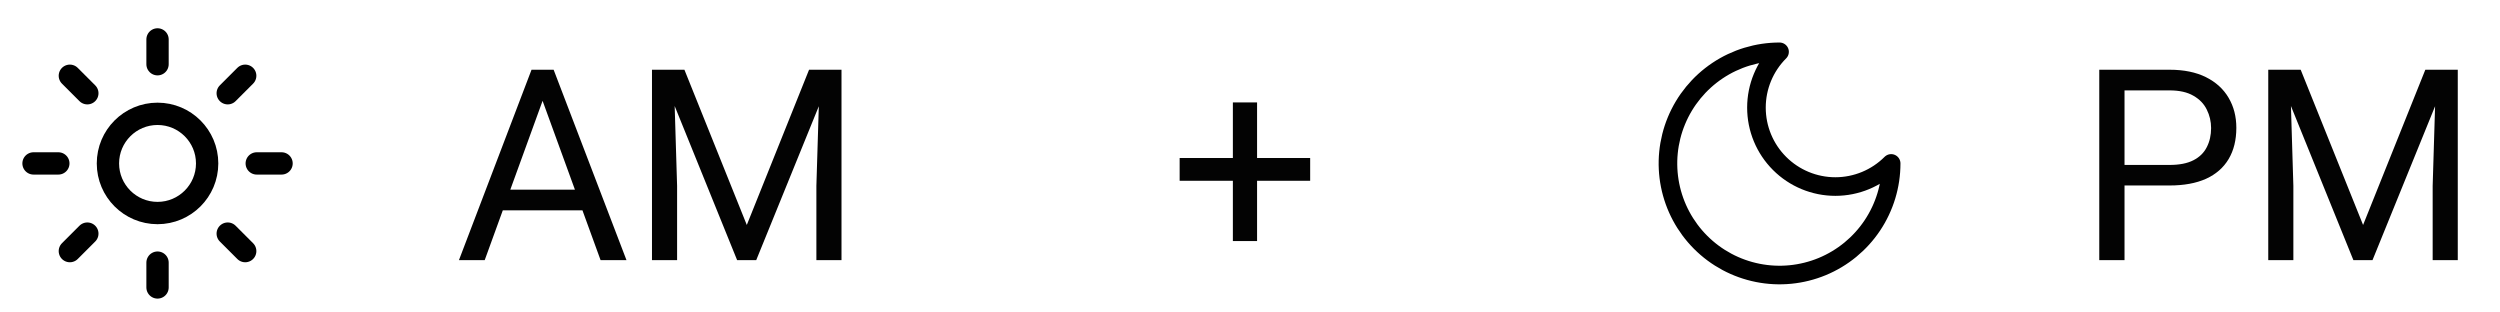 <svg xmlns="http://www.w3.org/2000/svg" fill="none" viewBox="0 0 168 21" height="21" width="168">
<g clip-path="url(#clip0_0_235)">
<path stroke-linejoin="round" stroke-linecap="round" stroke-width="1.5" stroke="black" d="M10.586 14.316C12.427 14.316 13.92 12.823 13.92 10.982C13.92 9.142 12.427 7.649 10.586 7.649C8.745 7.649 7.253 9.142 7.253 10.982C7.253 12.823 8.745 14.316 10.586 14.316Z"></path>
<path stroke-linejoin="round" stroke-linecap="round" stroke-width="1.5" stroke="black" d="M10.586 2.649V4.316"></path>
<path stroke-linejoin="round" stroke-linecap="round" stroke-width="1.5" stroke="black" d="M10.586 17.649V19.316"></path>
<path stroke-linejoin="round" stroke-linecap="round" stroke-width="1.5" stroke="black" d="M4.694 5.091L5.869 6.266"></path>
<path stroke-linejoin="round" stroke-linecap="round" stroke-width="1.5" stroke="black" d="M15.303 15.699L16.478 16.874"></path>
<path stroke-linejoin="round" stroke-linecap="round" stroke-width="1.5" stroke="black" d="M2.253 10.982H3.92"></path>
<path stroke-linejoin="round" stroke-linecap="round" stroke-width="1.5" stroke="black" d="M17.253 10.982H18.92"></path>
<path stroke-linejoin="round" stroke-linecap="round" stroke-width="1.5" stroke="black" d="M5.869 15.699L4.694 16.874"></path>
<path stroke-linejoin="round" stroke-linecap="round" stroke-width="1.5" stroke="black" d="M16.478 5.091L15.303 6.266"></path>
</g>
<path fill="#030303" d="M36.809 5.819L32.572 17.482H30.841L35.719 4.686H36.835L36.809 5.819ZM40.359 17.482L36.114 5.819L36.088 4.686H37.204L42.1 17.482H40.359ZM40.14 12.745V14.134H32.95V12.745H40.14ZM44.35 4.686H45.993L50.185 15.118L54.369 4.686H56.022L50.818 17.482H49.535L44.35 4.686ZM43.813 4.686H45.264L45.501 12.49V17.482H43.813V4.686ZM55.099 4.686H56.549V17.482H54.861V12.49L55.099 4.686Z"></path>
<path fill="#030303" d="M88.043 10.618V12.148H79.272V10.618H88.043ZM84.475 6.883V16.199H82.849V6.883H84.475Z"></path>
<path stroke-linejoin="round" stroke-linecap="round" stroke-width="1.25" stroke="black" d="M119.586 3.482C118.591 4.477 118.033 5.826 118.033 7.232C118.033 8.639 118.591 9.988 119.586 10.982C120.581 11.977 121.929 12.536 123.336 12.536C124.742 12.536 126.091 11.977 127.086 10.982C127.086 12.466 126.646 13.916 125.822 15.149C124.998 16.383 123.827 17.344 122.456 17.912C121.086 18.479 119.578 18.628 118.123 18.338C116.668 18.049 115.332 17.335 114.283 16.286C113.234 15.237 112.519 13.9 112.23 12.446C111.941 10.991 112.089 9.483 112.657 8.112C113.225 6.742 114.186 5.571 115.419 4.746C116.653 3.922 118.103 3.482 119.586 3.482Z"></path>
<path fill="#030303" d="M145.791 12.464H142.372V11.084H145.791C146.453 11.084 146.989 10.979 147.399 10.768C147.81 10.557 148.108 10.264 148.296 9.889C148.489 9.514 148.586 9.086 148.586 8.605C148.586 8.166 148.489 7.753 148.296 7.366C148.108 6.979 147.81 6.669 147.399 6.435C146.989 6.194 146.453 6.074 145.791 6.074H142.768V17.482H141.071V4.686H145.791C146.758 4.686 147.575 4.853 148.243 5.187C148.911 5.521 149.418 5.983 149.764 6.575C150.109 7.161 150.282 7.832 150.282 8.588C150.282 9.408 150.109 10.108 149.764 10.688C149.418 11.269 148.911 11.711 148.243 12.016C147.575 12.315 146.758 12.464 145.791 12.464ZM152.963 4.686H154.606L158.799 15.118L162.982 4.686H164.635L159.432 17.482H158.148L152.963 4.686ZM152.427 4.686H153.877L154.114 12.49V17.482H152.427V4.686ZM163.712 4.686H165.162V17.482H163.475V12.49L163.712 4.686Z"></path>
<defs>
<clipPath id="clip0_0_235">
<rect transform="translate(0.586 0.982)" fill="white" height="20" width="20"></rect>
</clipPath>
</defs>
</svg>
